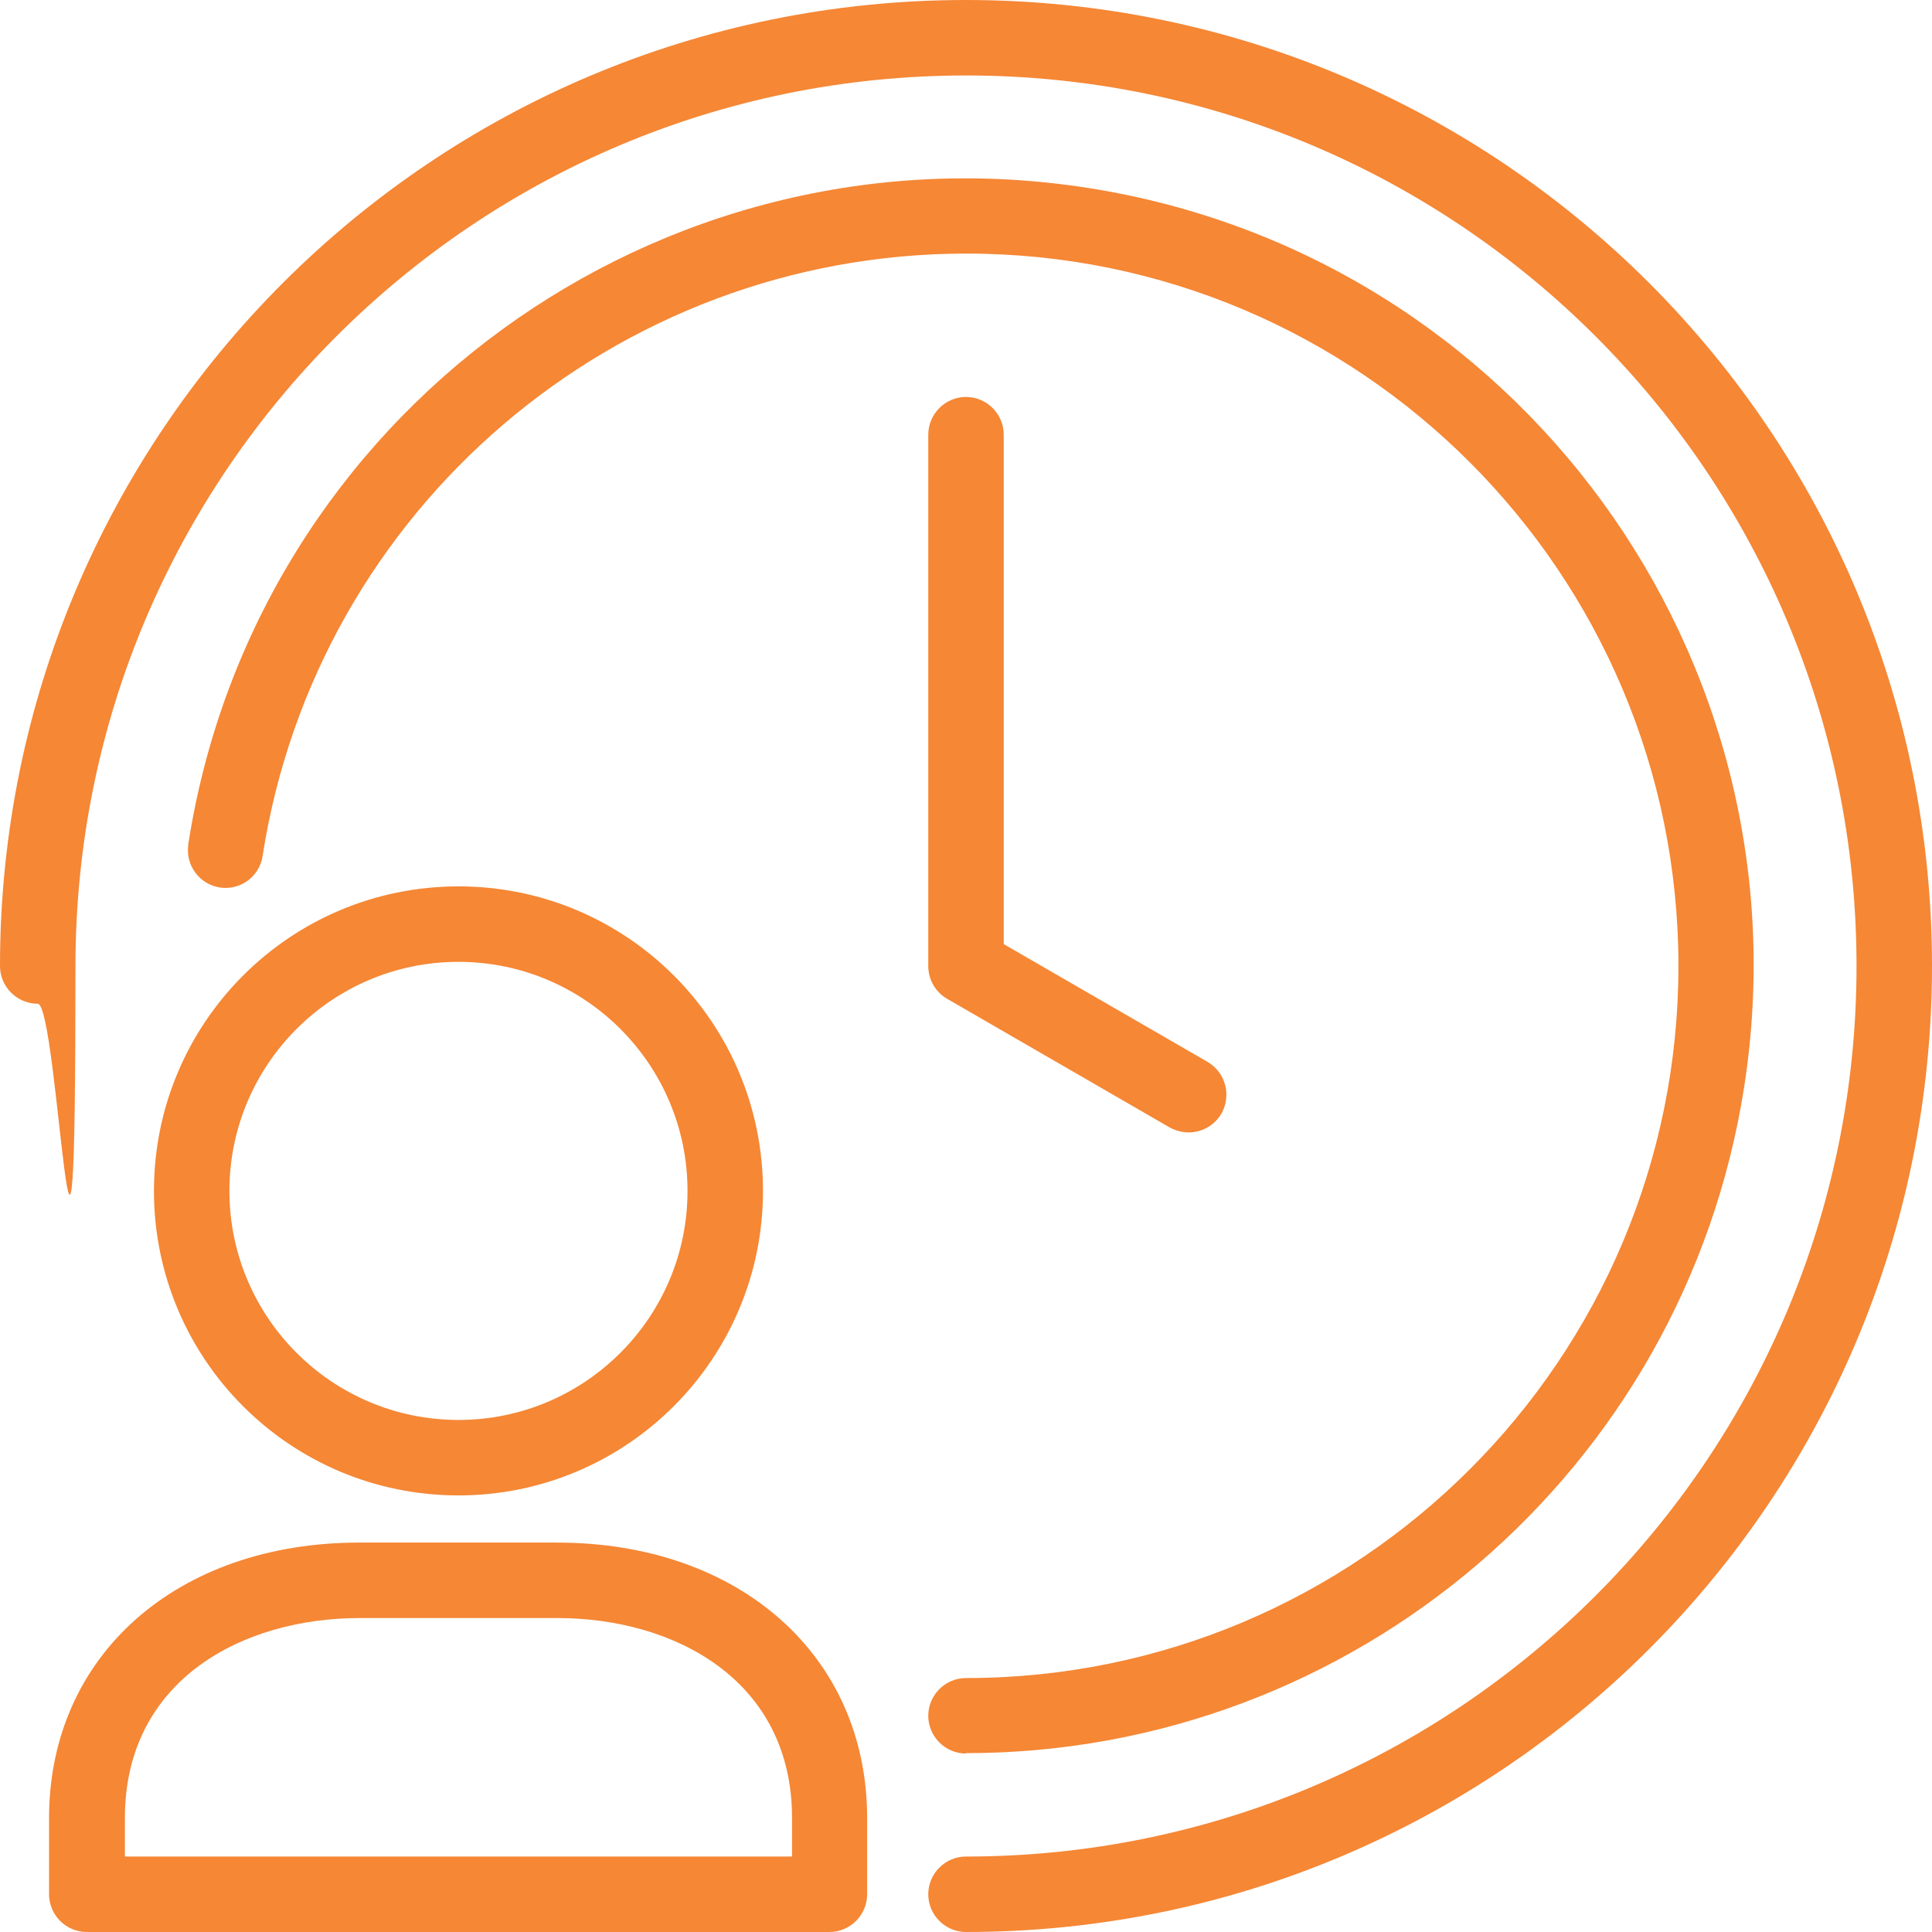 <?xml version="1.0" encoding="UTF-8"?>
<svg xmlns="http://www.w3.org/2000/svg" version="1.1" viewBox="0 0 512 512">
  <defs>
    <style>
      .cls-1 {
        fill: #f58735;
      }
    </style>
  </defs>
  <!-- Generator: Adobe Illustrator 28.7.1, SVG Export Plug-In . SVG Version: 1.2.0 Build 142)  -->
  <g>
    <g id="Layer_1">
      <path class="cls-1" d="M121.5,396.3c-44.6,0-80.7-36.1-80.7-80.7,0-44.6,36.1-80.7,80.7-80.7,44.6,0,80.7,36.1,80.7,80.7h0c0,44.6-36.2,80.7-80.7,80.7ZM121.5,254.9c-33.5,0-60.7,27.2-60.7,60.7,0,33.5,27.2,60.7,60.7,60.7,33.5,0,60.7-27.2,60.7-60.7h0c0-33.5-27.2-60.7-60.7-60.7h0Z"/>
      <path class="cls-1" d="M219.9,512H23c-5.5,0-10-4.5-10-10v-20.2c0-43,33.8-73,82.2-73h52.4c48.4,0,82.2,30,82.2,73v20.2c0,5.5-4.5,10-10,10ZM33,492h176.9v-10.2c0-36.6-31.2-53-62.2-53h-52.4c-31,0-62.2,16.4-62.2,53v10.2Z"/>
      <path class="cls-1" d="M256,512c-5.5,0-10-4.5-10-10s4.5-10,10-10c130.3,0,236-105.7,236-236S386.3,20,256,20,20,125.7,20,256s-4.5,10-10,10-10-4.5-10-10C0,114.6,114.6,0,256,0s256,114.6,256,256-114.6,256-256,256Z"/>
      <path class="cls-1" d="M315,300.1c-1.8,0-3.5-.5-5-1.3l-59-34.1c-3.1-1.8-5-5.1-5-8.7V115.2c0-5.5,4.5-10,10-10s10,4.5,10,10v135l54,31.2c4.8,2.8,6.4,8.9,3.7,13.7-1.8,3.1-5.1,5-8.7,5h0Z"/>
      <path class="cls-1" d="M256,464.7c-5.5,0-10-4.5-10-10s4.5-10,10-10c104.2,0,188.8-84.5,188.8-188.7,0-104.2-84.5-188.8-188.7-188.8-93,0-172.2,67.7-186.5,159.6-.8,5.5-5.9,9.2-11.3,8.4s-9.2-5.9-8.4-11.3c0,0,0-.1,0-.2C67.6,109.8,174.4,32,288.3,49.8c113.9,17.8,191.7,124.6,173.9,238.4-15.9,101.5-103.4,176.4-206.2,176.4Z"/>
    </g>
  </g>
</svg>